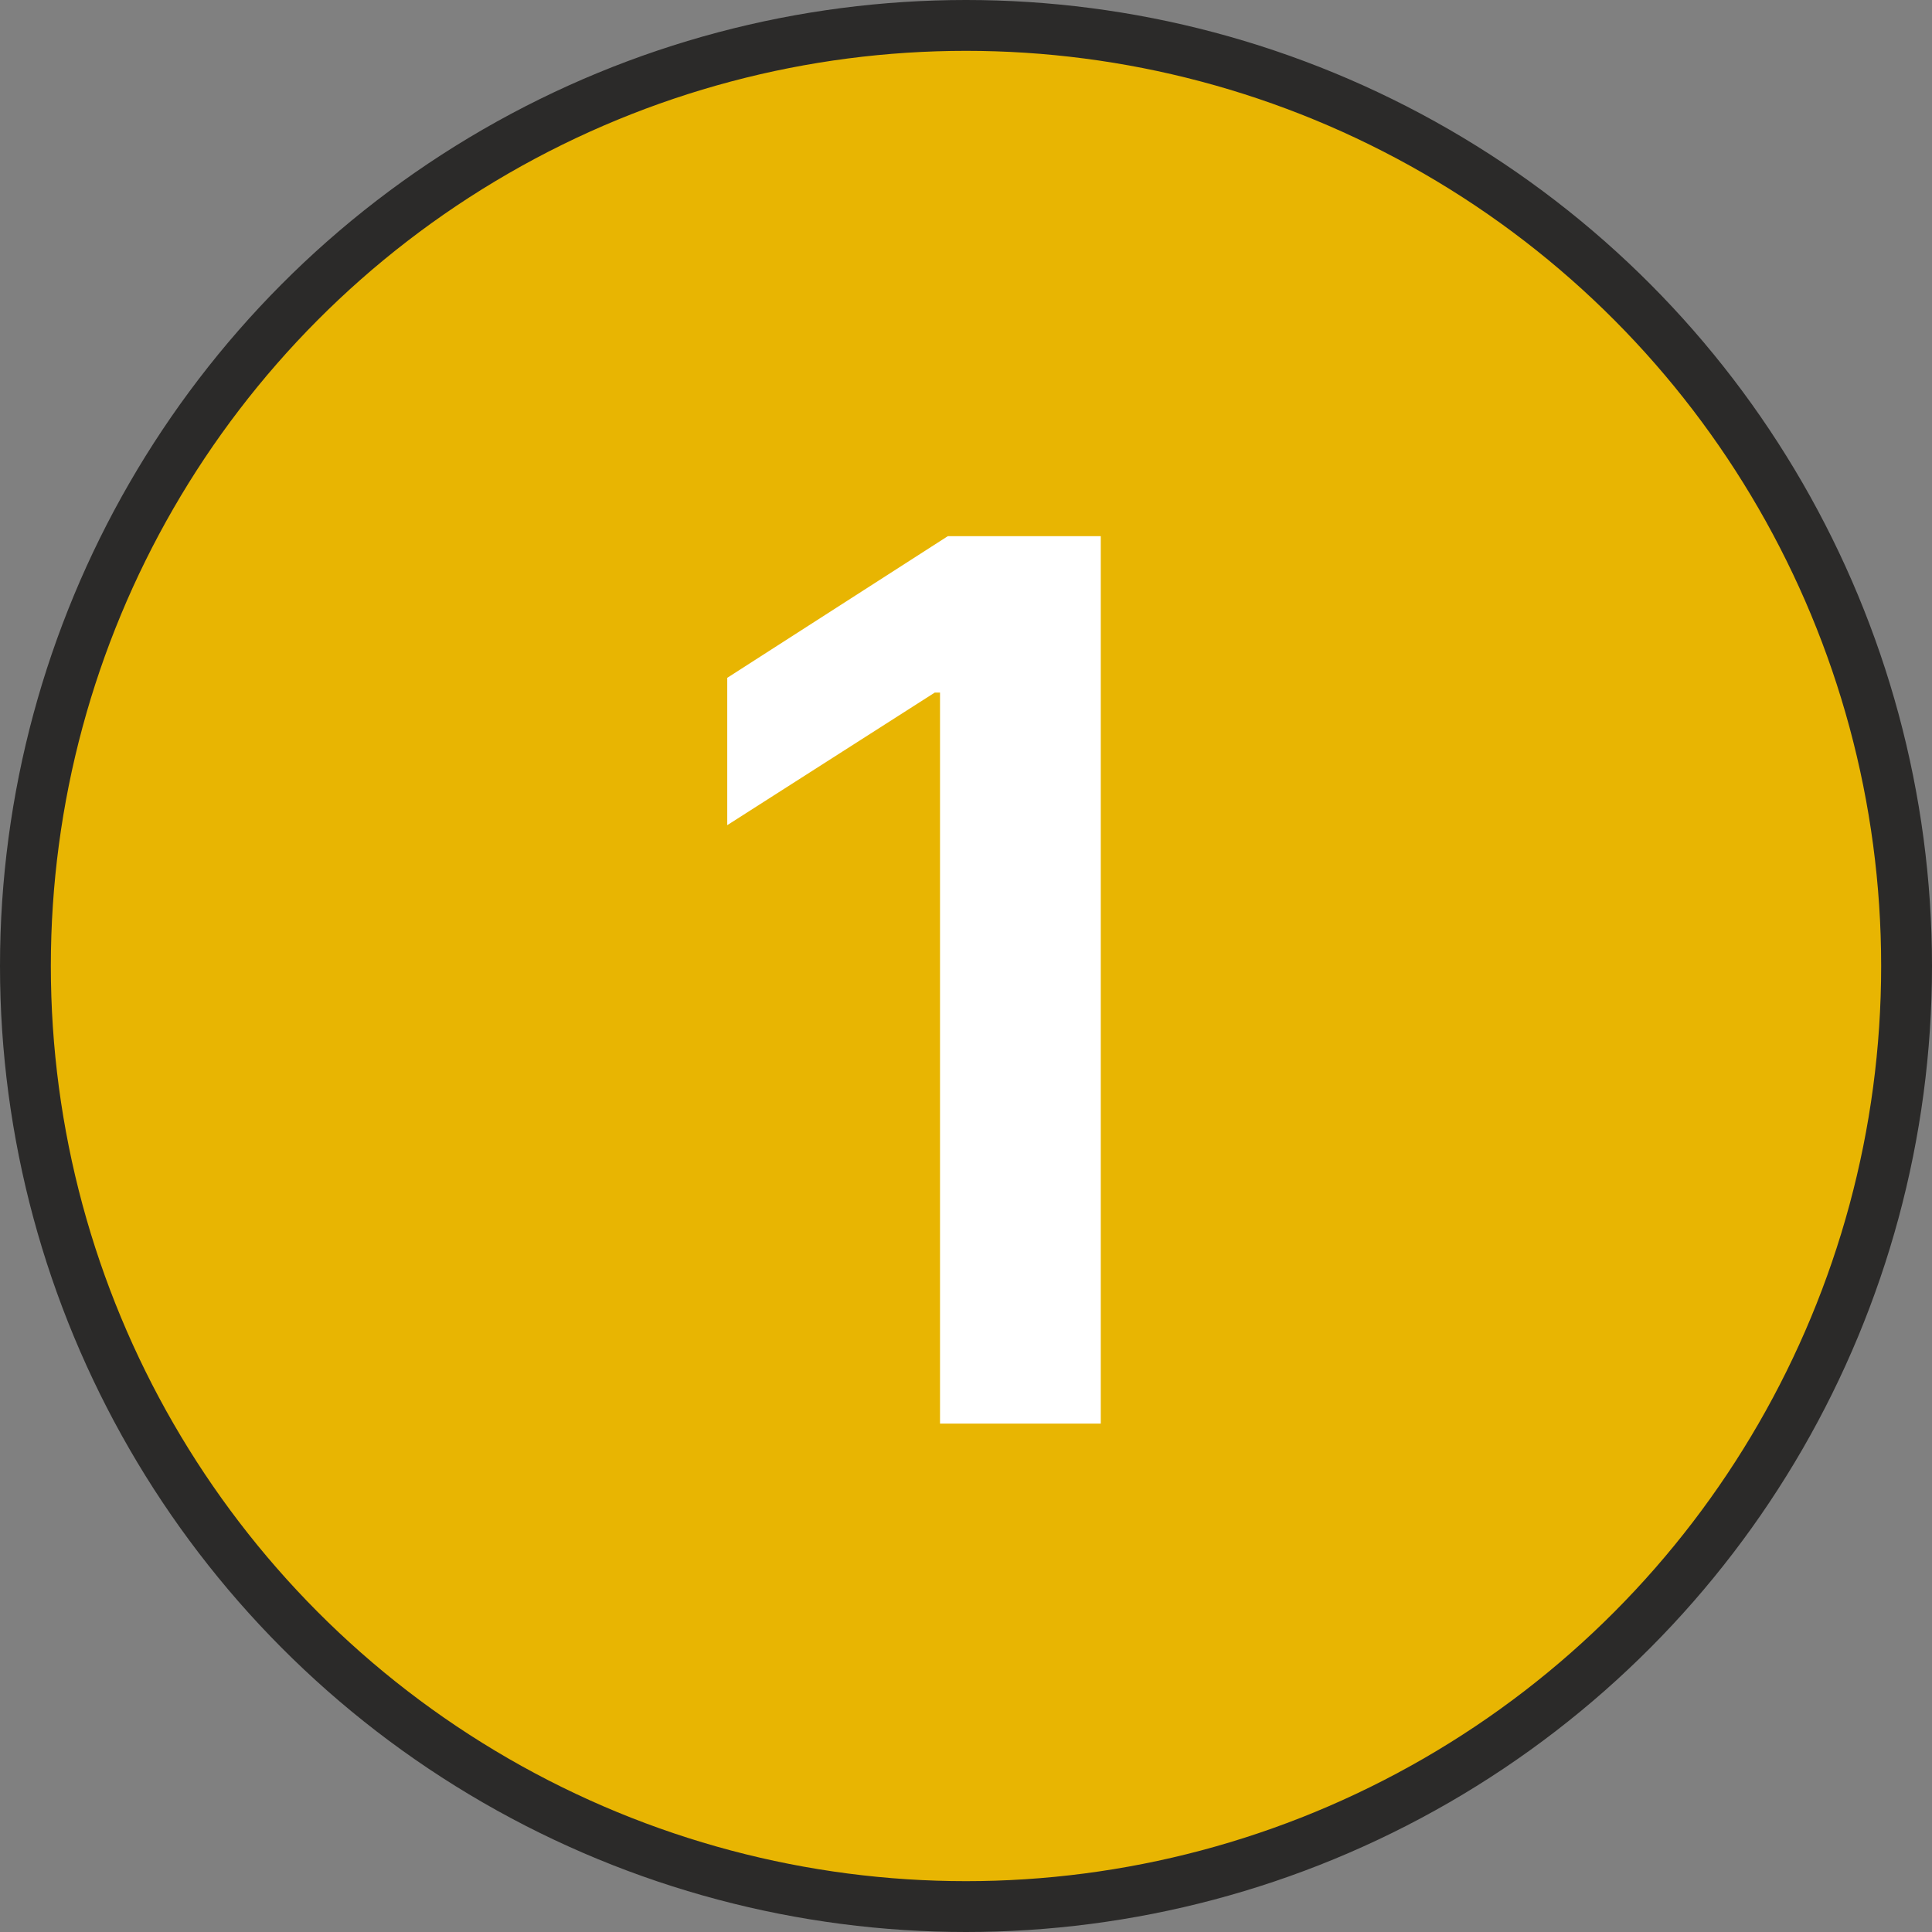 <?xml version="1.0" encoding="UTF-8"?> <svg xmlns="http://www.w3.org/2000/svg" width="38" height="38" viewBox="0 0 38 38" fill="none"><rect x="0" y="0" width="38" height="38" fill="#808080" stroke="none"/> <circle cx="19" cy="19" r="18.5" fill="#E8B502" stroke="#2B2A29"></circle> <path d="M21.651 10.546V28H18.489V13.622H18.386L14.304 16.23V13.332L18.642 10.546H21.651Z" fill="white"></path> </svg> 